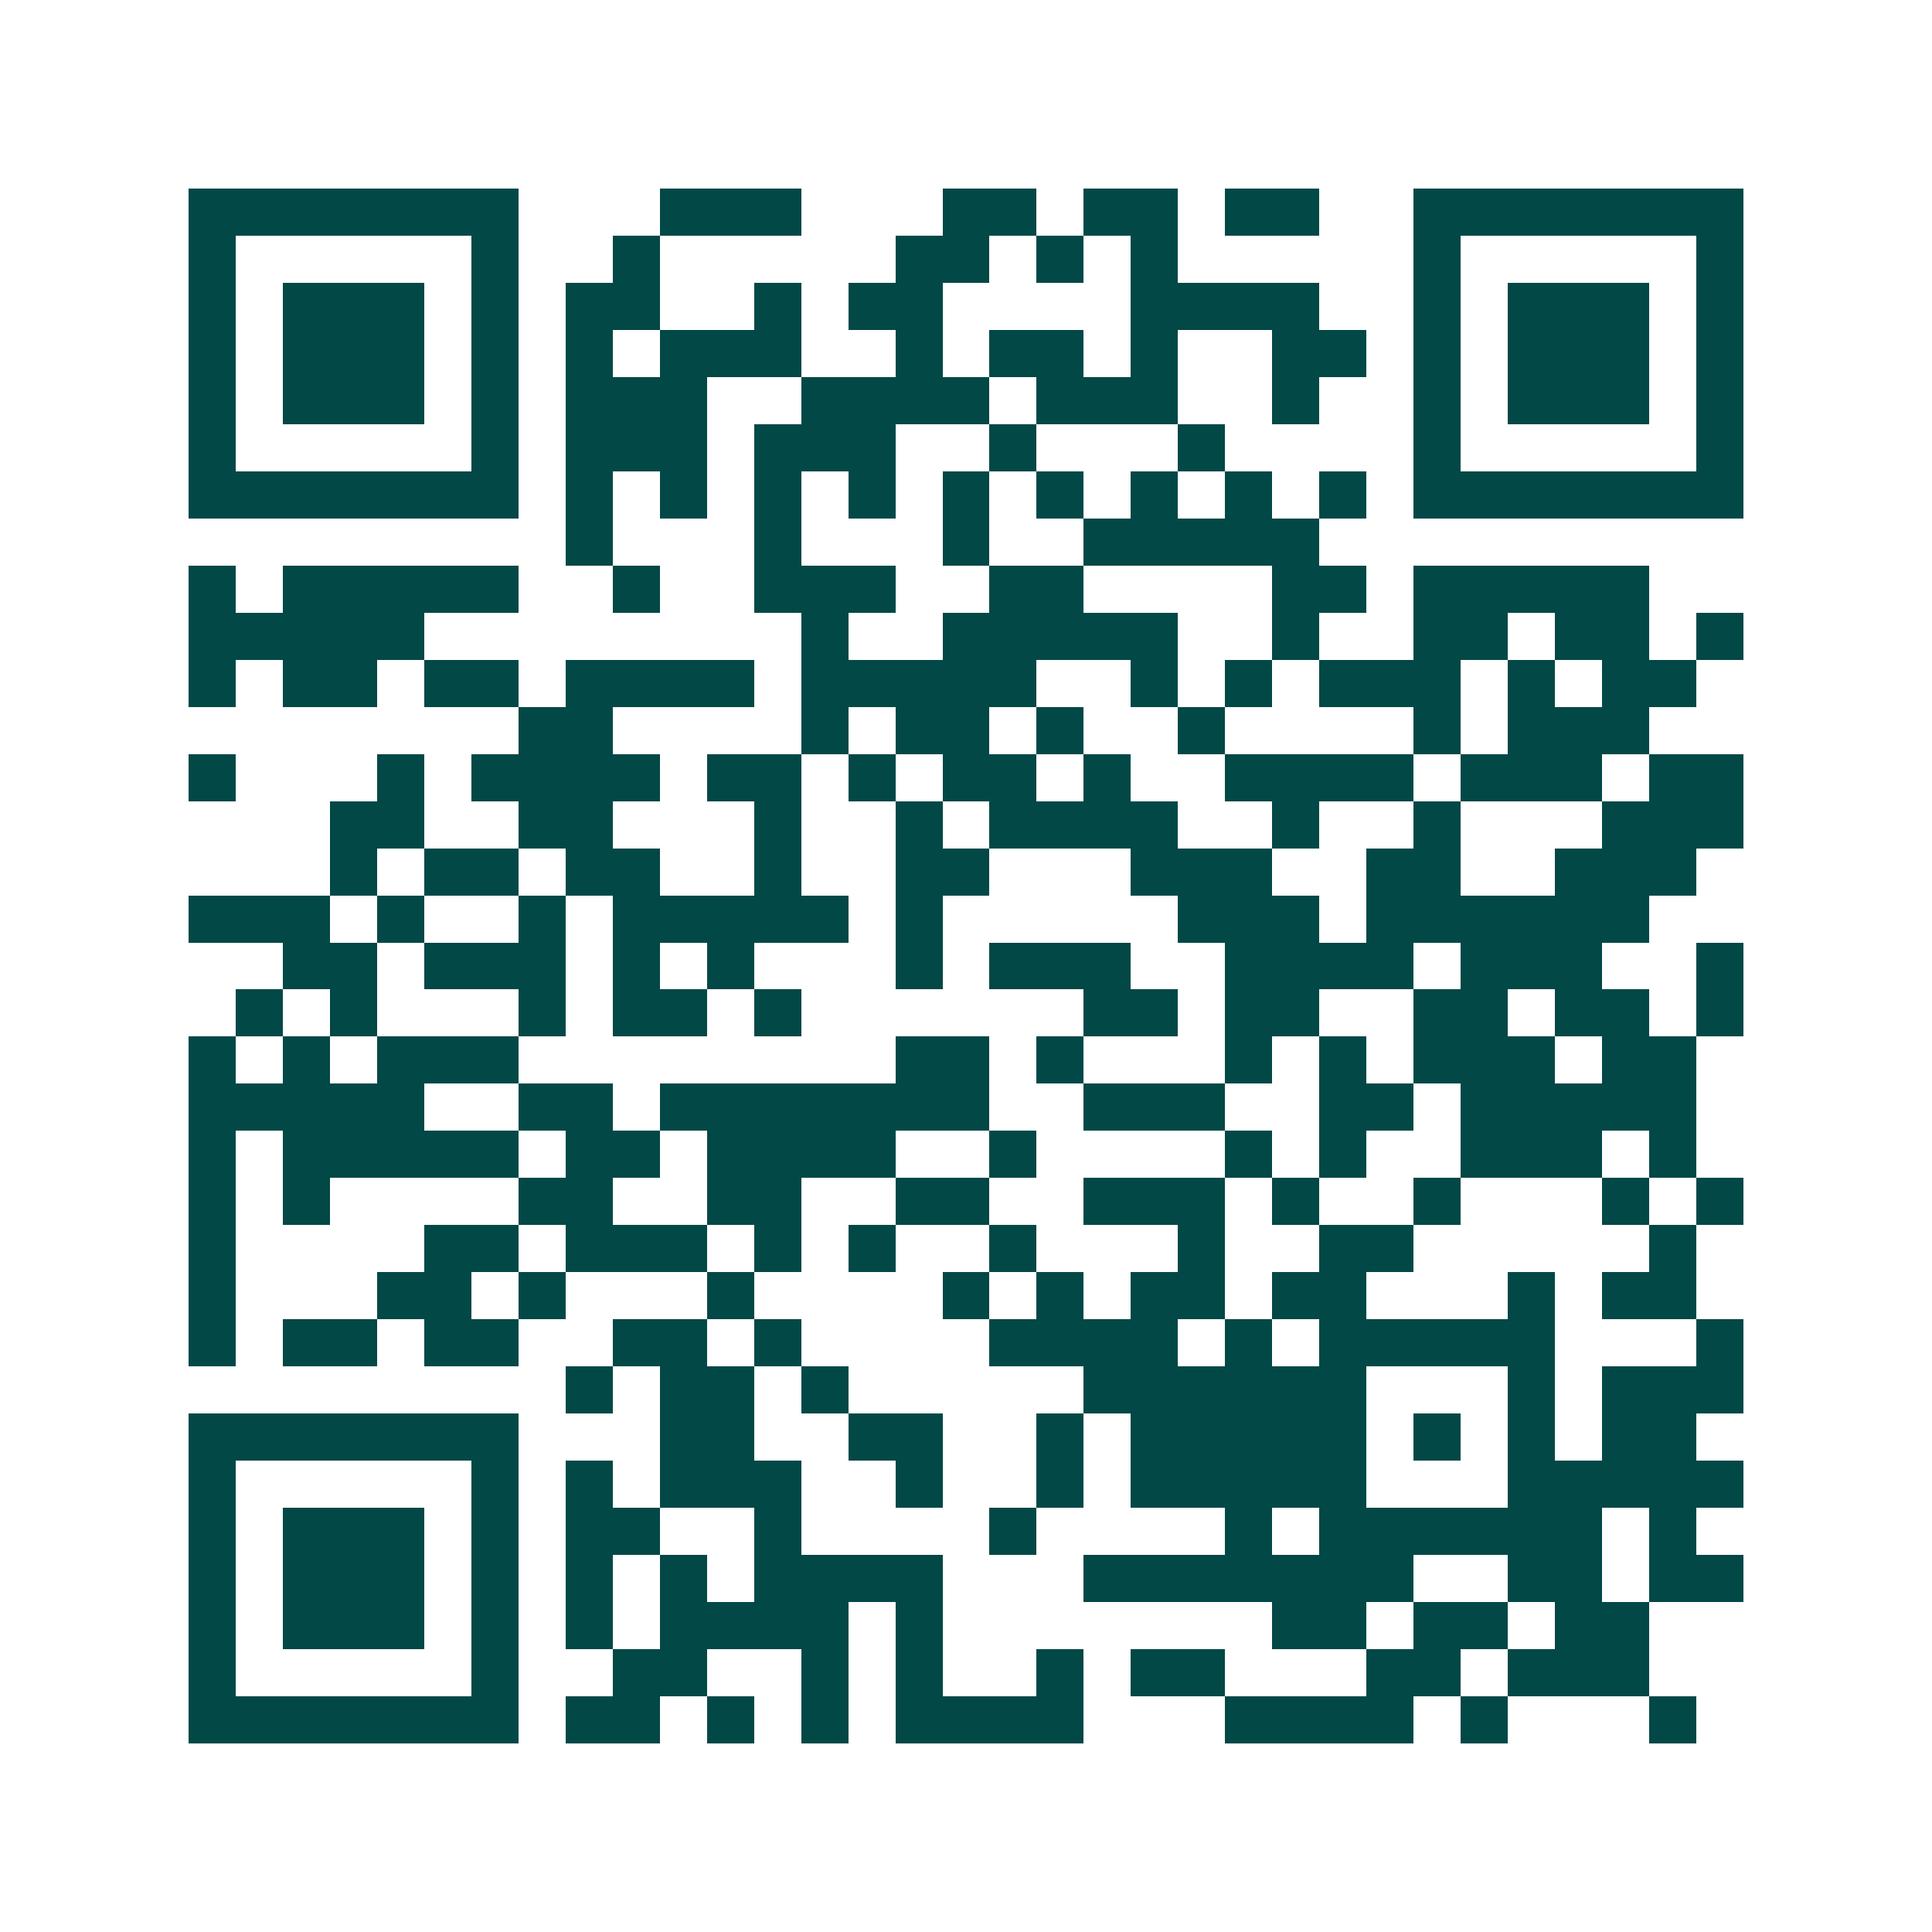 <svg xmlns="http://www.w3.org/2000/svg" width="200" height="200" viewBox="0 0 41 41" shape-rendering="crispEdges"><path fill="#ffffff" d="M0 0h41v41H0z"/><path stroke="#014847" d="M4 4.5h7m3 0h3m3 0h2m1 0h2m1 0h2m2 0h7M4 5.5h1m5 0h1m2 0h1m5 0h2m1 0h1m1 0h1m5 0h1m5 0h1M4 6.5h1m1 0h3m1 0h1m1 0h2m2 0h1m1 0h2m4 0h4m2 0h1m1 0h3m1 0h1M4 7.5h1m1 0h3m1 0h1m1 0h1m1 0h3m2 0h1m1 0h2m1 0h1m2 0h2m1 0h1m1 0h3m1 0h1M4 8.5h1m1 0h3m1 0h1m1 0h3m2 0h4m1 0h3m2 0h1m2 0h1m1 0h3m1 0h1M4 9.5h1m5 0h1m1 0h3m1 0h3m2 0h1m3 0h1m4 0h1m5 0h1M4 10.5h7m1 0h1m1 0h1m1 0h1m1 0h1m1 0h1m1 0h1m1 0h1m1 0h1m1 0h1m1 0h7M12 11.5h1m3 0h1m3 0h1m2 0h5M4 12.5h1m1 0h5m2 0h1m2 0h3m2 0h2m4 0h2m1 0h5M4 13.5h5m8 0h1m2 0h5m2 0h1m2 0h2m1 0h2m1 0h1M4 14.5h1m1 0h2m1 0h2m1 0h4m1 0h5m2 0h1m1 0h1m1 0h3m1 0h1m1 0h2M11 15.5h2m4 0h1m1 0h2m1 0h1m2 0h1m4 0h1m1 0h3M4 16.5h1m3 0h1m1 0h4m1 0h2m1 0h1m1 0h2m1 0h1m2 0h4m1 0h3m1 0h2M7 17.5h2m2 0h2m3 0h1m2 0h1m1 0h4m2 0h1m2 0h1m3 0h3M7 18.5h1m1 0h2m1 0h2m2 0h1m2 0h2m3 0h3m2 0h2m2 0h3M4 19.5h3m1 0h1m2 0h1m1 0h5m1 0h1m5 0h3m1 0h6M6 20.5h2m1 0h3m1 0h1m1 0h1m3 0h1m1 0h3m2 0h4m1 0h3m2 0h1M5 21.5h1m1 0h1m3 0h1m1 0h2m1 0h1m6 0h2m1 0h2m2 0h2m1 0h2m1 0h1M4 22.5h1m1 0h1m1 0h3m8 0h2m1 0h1m3 0h1m1 0h1m1 0h3m1 0h2M4 23.5h5m2 0h2m1 0h7m2 0h3m2 0h2m1 0h5M4 24.5h1m1 0h5m1 0h2m1 0h4m2 0h1m4 0h1m1 0h1m2 0h3m1 0h1M4 25.5h1m1 0h1m4 0h2m2 0h2m2 0h2m2 0h3m1 0h1m2 0h1m3 0h1m1 0h1M4 26.5h1m4 0h2m1 0h3m1 0h1m1 0h1m2 0h1m3 0h1m2 0h2m5 0h1M4 27.5h1m3 0h2m1 0h1m3 0h1m4 0h1m1 0h1m1 0h2m1 0h2m3 0h1m1 0h2M4 28.5h1m1 0h2m1 0h2m2 0h2m1 0h1m4 0h4m1 0h1m1 0h5m3 0h1M12 29.5h1m1 0h2m1 0h1m5 0h6m3 0h1m1 0h3M4 30.5h7m3 0h2m2 0h2m2 0h1m1 0h5m1 0h1m1 0h1m1 0h2M4 31.5h1m5 0h1m1 0h1m1 0h3m2 0h1m2 0h1m1 0h5m3 0h5M4 32.5h1m1 0h3m1 0h1m1 0h2m2 0h1m4 0h1m4 0h1m1 0h6m1 0h1M4 33.5h1m1 0h3m1 0h1m1 0h1m1 0h1m1 0h4m3 0h7m2 0h2m1 0h2M4 34.5h1m1 0h3m1 0h1m1 0h1m1 0h4m1 0h1m7 0h2m1 0h2m1 0h2M4 35.5h1m5 0h1m2 0h2m2 0h1m1 0h1m2 0h1m1 0h2m3 0h2m1 0h3M4 36.5h7m1 0h2m1 0h1m1 0h1m1 0h4m3 0h4m1 0h1m3 0h1"/></svg>
